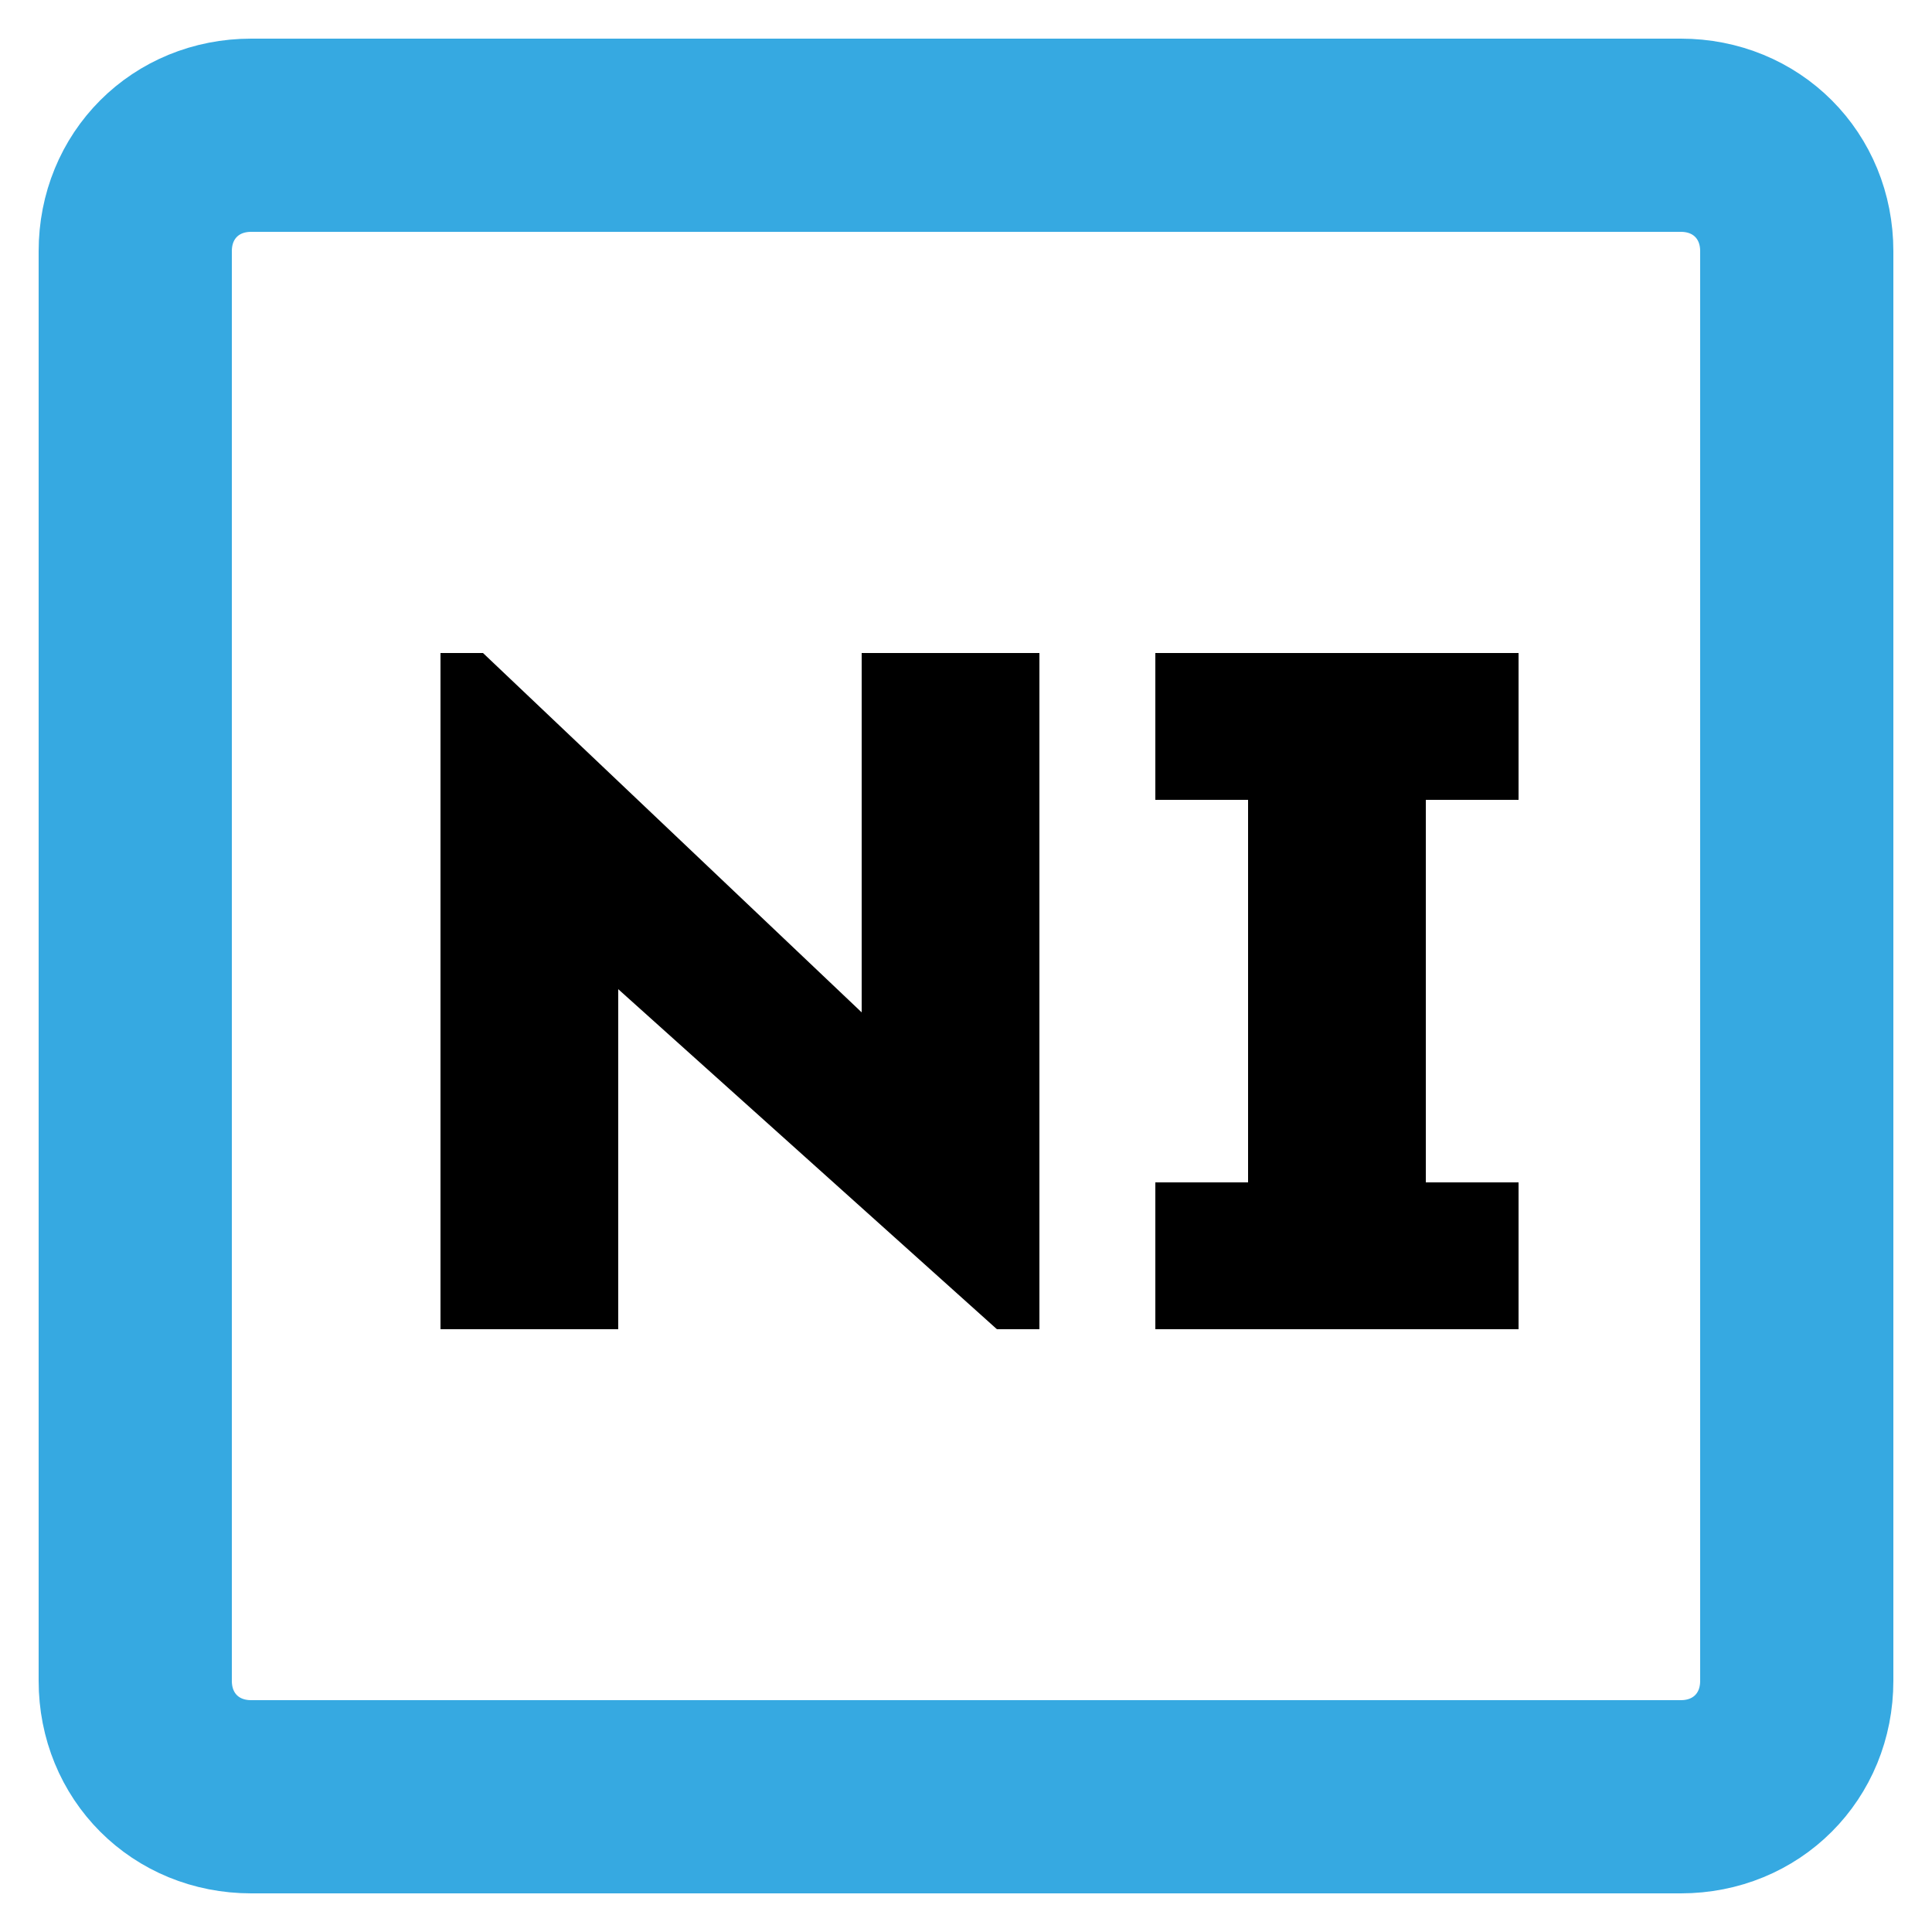 <?xml version="1.0" encoding="utf-8"?>
<!-- Generator: $$$/GeneralStr/196=Adobe Illustrator 27.6.0, SVG Export Plug-In . SVG Version: 6.00 Build 0)  -->
<svg version="1.1" id="Capa_1" xmlns="http://www.w3.org/2000/svg" xmlns:xlink="http://www.w3.org/1999/xlink" x="0px" y="0px"
	 viewBox="0 0 50 50" style="enable-background:new 0 0 50 50;" xml:space="preserve">
<style type="text/css">
	.st0{fill:none;stroke:#36A9E1;stroke-width:5;stroke-miterlimit:10;}
	.st1{fill:none;}
</style>
<path class="st0" d="M43.5,3.5h-37c-1.7,0-3,1.3-3,3v37c0,1.7,1.3,3,3,3h37c1.7,0,3-1.3,3-3v-37C46.5,4.8,45.2,3.5,43.5,3.5z"/>
<g>
	<rect x="3.2" y="3.2" class="st1" width="43.5" height="43.5"/>
	<path d="M22.3,16.9h4.6v17.5h-1.1l-9.8-8.8v8.8h-4.6V16.9h1.1l9.8,9.3V16.9z"/>
	<path d="M39.3,20.7h-2.4v9.9h2.4v3.8h-9.4v-3.8h2.4v-9.9h-2.4v-3.8h9.4V20.7z"/>
</g>
<g>
</g>
<g>
</g>
<g>
</g>
<g>
</g>
<g>
</g>
<g>
</g>
<g>
</g>
<g>
</g>
<g>
</g>
<g>
</g>
<g>
</g>
</svg>
